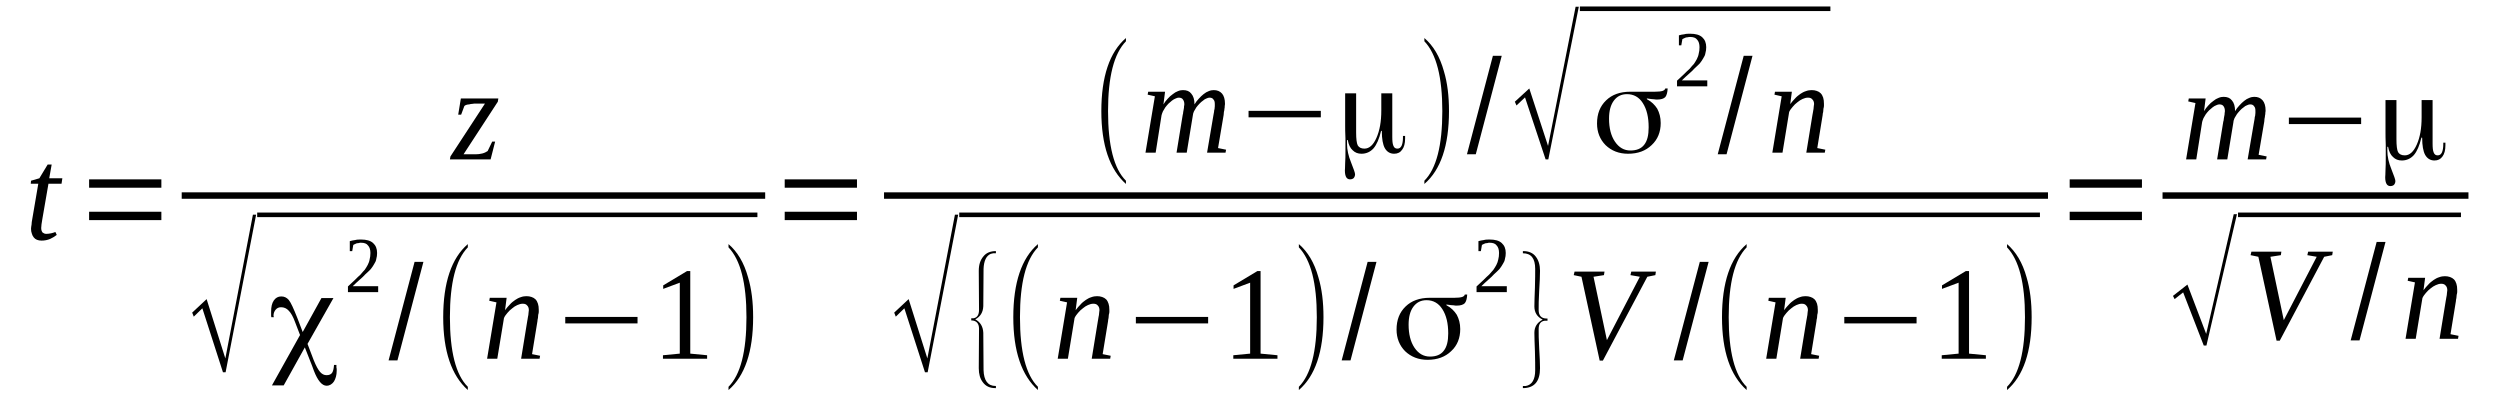 <?xml version='1.0' encoding='UTF-8'?>
<!-- This file was generated by dvisvgm 1.15.1 -->
<svg height='42pt' version='1.1' viewBox='0 -42 265 42' width='265pt' xmlns='http://www.w3.org/2000/svg' xmlns:xlink='http://www.w3.org/1999/xlink'>
<defs>
<clipPath id='clip1'>
<path clip-rule='evenodd' d='M0 -42H264.919V-0.027H0V-42'/>
</clipPath>
</defs>
<g id='page1'>
<g>
<path clip-path='url(#clip1)' d='M4.367 -17.84C4.367 -17.613 4.426 -17.469 4.512 -17.355C4.625 -17.27 4.738 -17.211 4.906 -17.211C5.078 -17.211 5.25 -17.238 5.418 -17.27C5.559 -17.297 5.73 -17.355 5.871 -17.41L6.016 -17.098C5.789 -16.926 5.559 -16.781 5.305 -16.668C5.023 -16.555 4.738 -16.496 4.398 -16.496C4.227 -16.496 4.059 -16.523 3.914 -16.582C3.773 -16.641 3.66 -16.727 3.574 -16.84C3.488 -16.953 3.406 -17.098 3.375 -17.238C3.32 -17.383 3.289 -17.555 3.289 -17.754C3.289 -17.867 3.32 -18.039 3.348 -18.211C3.348 -18.383 3.375 -18.527 3.406 -18.699L4.059 -22.527H3.262L3.289 -22.844L4.172 -23.102L5.051 -24.559H5.477L5.219 -23.102H6.609L6.523 -22.527H5.137L4.484 -18.754C4.453 -18.555 4.426 -18.383 4.398 -18.211C4.398 -18.07 4.367 -17.926 4.367 -17.84Z' fill-rule='evenodd'/>
<path clip-path='url(#clip1)' d='M9.445 -18.668V-19.555H17.105V-18.668H9.445ZM9.445 -22.102V-22.988H17.105V-22.102H9.445Z' fill-rule='evenodd'/>
<path clip-path='url(#clip1)' d='M47.691 -25.102L47.746 -25.418L51.406 -31.02H50.441C50.328 -31.02 50.187 -31.02 50.074 -30.992C49.961 -30.992 49.847 -30.965 49.734 -30.934C49.617 -30.934 49.504 -30.906 49.422 -30.879C49.336 -30.848 49.277 -30.82 49.222 -30.762L48.882 -29.848H48.57L48.851 -31.563H52.824L52.769 -31.219L49.136 -25.645H50.414C50.64 -25.645 50.894 -25.672 51.121 -25.731C51.351 -25.789 51.519 -25.875 51.691 -25.988L52.172 -26.988H52.484L52.004 -25.102H47.691Z' fill-rule='evenodd'/>
<path clip-path='url(#clip1)' d='M19.261 -21.613H81.109V-20.93H19.261V-21.613Z' fill-rule='evenodd'/>
<path clip-path='url(#clip1)' d='M23.632 -2.543L21.449 -9.321L20.539 -8.434L20.371 -8.863L21.902 -10.293L23.886 -4.004L26.808 -19.242H27.148L23.914 -2.543H23.632Z' fill-rule='evenodd'/>
<path clip-path='url(#clip1)' d='M27.262 -19.469H80.285V-18.985H27.262V-19.469Z' fill-rule='evenodd'/>
<path clip-path='url(#clip1)' d='M34.074 -10.406H35.347L32.597 -5.547L33.25 -3.832C33.504 -3.203 33.73 -2.801 33.929 -2.574C34.129 -2.344 34.355 -2.231 34.613 -2.231C34.894 -2.231 35.093 -2.317 35.207 -2.488C35.32 -2.66 35.379 -2.946 35.406 -3.317H35.66C35.66 -3.231 35.66 -3.145 35.66 -3.059C35.691 -2.973 35.691 -2.86 35.691 -2.715C35.691 -2.231 35.574 -1.86 35.406 -1.574C35.207 -1.285 34.953 -1.113 34.613 -1.113C34.129 -1.113 33.675 -1.66 33.277 -2.688L33.078 -3.231L32.312 -5.176L30.07 -1.145H28.824L31.804 -6.488L31.265 -7.891C31.066 -8.434 30.839 -8.836 30.609 -9.063C30.382 -9.321 30.101 -9.434 29.789 -9.434C29.562 -9.434 29.363 -9.348 29.222 -9.176C29.078 -9.004 28.992 -8.805 28.992 -8.52C28.992 -8.492 28.992 -8.461 29.023 -8.434C29.023 -8.406 29.023 -8.375 29.023 -8.375H28.765C28.738 -8.461 28.738 -8.52 28.738 -8.606C28.738 -8.692 28.738 -8.805 28.738 -8.977C28.738 -9.465 28.824 -9.863 29.023 -10.149C29.222 -10.434 29.476 -10.578 29.816 -10.578C30.128 -10.578 30.382 -10.465 30.609 -10.207C30.839 -9.922 31.121 -9.293 31.519 -8.293L32.086 -6.805L34.074 -10.406Z' fill-rule='evenodd'/>
<path clip-path='url(#clip1)' d='M40.086 -11.035H36.882V-11.637C37.164 -11.895 37.39 -12.121 37.617 -12.324C37.843 -12.551 38.015 -12.723 38.214 -12.895C38.382 -13.094 38.527 -13.266 38.668 -13.41C38.781 -13.582 38.894 -13.75 38.98 -13.922C39.066 -14.094 39.152 -14.297 39.179 -14.496C39.234 -14.695 39.265 -14.926 39.265 -15.18C39.265 -15.524 39.179 -15.809 39.007 -15.981C38.867 -16.184 38.613 -16.27 38.269 -16.27C38.187 -16.27 38.101 -16.27 38.043 -16.238C37.961 -16.238 37.875 -16.211 37.816 -16.211C37.761 -16.184 37.675 -16.152 37.617 -16.125C37.562 -16.098 37.504 -16.067 37.449 -16.039L37.336 -15.383H37.078V-16.438C37.25 -16.496 37.449 -16.524 37.648 -16.555C37.843 -16.61 38.043 -16.61 38.269 -16.61C38.839 -16.61 39.265 -16.496 39.547 -16.238C39.832 -15.981 39.972 -15.641 39.972 -15.18C39.972 -14.953 39.945 -14.754 39.886 -14.551C39.859 -14.352 39.773 -14.18 39.66 -14.008C39.547 -13.809 39.433 -13.637 39.293 -13.465C39.121 -13.293 38.953 -13.121 38.754 -12.953C38.582 -12.75 38.355 -12.551 38.129 -12.352S37.648 -11.922 37.39 -11.664H40.086V-11.035Z' fill-rule='evenodd'/>
<path clip-path='url(#clip1)' d='M41.191 -3.801L43.945 -14.239H44.882L42.129 -3.801H41.191Z' fill-rule='evenodd'/>
<path clip-path='url(#clip1)' d='M49.589 -1V-0.656C47.859 -2.203 46.98 -4.774 46.98 -8.375C46.98 -12.035 47.859 -14.637 49.589 -16.125V-15.781C48.312 -14.465 47.691 -12.008 47.691 -8.375C47.691 -4.746 48.312 -2.258 49.589 -1Z' fill-rule='evenodd'/>
<path clip-path='url(#clip1)' d='M56.058 -9.121C56.058 -9.321 56.004 -9.492 55.89 -9.606C55.777 -9.75 55.632 -9.805 55.406 -9.805C55.207 -9.805 55.039 -9.75 54.839 -9.664C54.64 -9.578 54.468 -9.465 54.3 -9.321C54.101 -9.176 53.961 -9.035 53.789 -8.836C53.648 -8.664 53.504 -8.492 53.422 -8.293L52.711 -3.973H51.632L52.625 -9.949L51.859 -10.121L51.918 -10.434H53.703L53.535 -9.121C53.703 -9.348 53.875 -9.551 54.043 -9.719C54.214 -9.922 54.414 -10.063 54.613 -10.207C54.781 -10.32 54.98 -10.434 55.179 -10.492C55.406 -10.578 55.605 -10.606 55.804 -10.606S56.172 -10.578 56.343 -10.52C56.511 -10.465 56.656 -10.379 56.769 -10.266C56.882 -10.149 56.968 -9.977 57.023 -9.805C57.082 -9.637 57.109 -9.406 57.109 -9.149C57.109 -9.09 57.109 -9.035 57.109 -8.922C57.109 -8.836 57.082 -8.75 57.05 -8.633C57.05 -8.52 57.023 -8.406 57.023 -8.293C56.996 -8.176 56.968 -8.063 56.968 -7.949L56.398 -4.461L57.25 -4.289L57.195 -3.973H55.238L55.89 -7.977C55.918 -8.063 55.918 -8.176 55.945 -8.293C55.972 -8.406 55.972 -8.52 56.004 -8.606C56.004 -8.719 56.031 -8.805 56.031 -8.891C56.031 -8.977 56.058 -9.063 56.058 -9.121Z' fill-rule='evenodd'/>
<path clip-path='url(#clip1)' d='M59.918 -7.719V-8.406H67.578V-7.719H59.918Z' fill-rule='evenodd'/>
<path clip-path='url(#clip1)' d='M73.168 -4.516L74.953 -4.344V-3.973H70.273V-4.344L72.058 -4.516V-12.035L70.3 -11.379V-11.75L72.824 -13.266H73.168V-4.516Z' fill-rule='evenodd'/>
<path clip-path='url(#clip1)' d='M77.222 -1C78.5 -2.289 79.125 -4.746 79.125 -8.375C79.125 -11.981 78.5 -14.438 77.222 -15.781V-16.125C78.16 -15.324 78.867 -14.152 79.293 -12.61C79.664 -11.379 79.832 -9.977 79.832 -8.375C79.832 -4.719 78.953 -2.145 77.222 -0.656V-1Z' fill-rule='evenodd'/>
<path clip-path='url(#clip1)' d='M83.179 -18.668V-19.555H90.84V-18.668H83.179ZM83.179 -22.102V-22.988H90.84V-22.102H83.179Z' fill-rule='evenodd'/>
<path clip-path='url(#clip1)' d='M119.351 -22.844V-22.5C117.621 -24.043 116.742 -26.617 116.742 -30.219C116.742 -33.879 117.621 -36.481 119.351 -37.969V-37.625C118.074 -36.309 117.453 -33.852 117.453 -30.219C117.453 -26.59 118.074 -24.102 119.351 -22.844Z' fill-rule='evenodd'/>
<path clip-path='url(#clip1)' d='M126.617 -30.934C126.757 -31.164 126.898 -31.363 127.07 -31.535C127.238 -31.735 127.41 -31.879 127.578 -32.02C127.75 -32.164 127.949 -32.278 128.117 -32.336C128.316 -32.422 128.488 -32.449 128.656 -32.449C129.027 -32.449 129.308 -32.336 129.539 -32.078C129.734 -31.848 129.847 -31.477 129.847 -31.02C129.847 -30.965 129.847 -30.879 129.82 -30.762C129.82 -30.676 129.82 -30.563 129.793 -30.477C129.793 -30.363 129.765 -30.25 129.734 -30.133C129.734 -30.02 129.707 -29.907 129.707 -29.82L129.113 -26.305L129.964 -26.133L129.906 -25.817H127.949L128.629 -29.82C128.656 -29.907 128.656 -30.02 128.687 -30.133C128.687 -30.25 128.714 -30.363 128.742 -30.449C128.742 -30.563 128.769 -30.649 128.769 -30.735C128.769 -30.848 128.769 -30.906 128.769 -30.965C128.769 -31.164 128.742 -31.336 128.629 -31.449C128.543 -31.594 128.402 -31.649 128.203 -31.649C128.117 -31.649 128.003 -31.621 127.89 -31.563C127.75 -31.508 127.636 -31.449 127.523 -31.336C127.382 -31.25 127.269 -31.133 127.156 -31.02C127.039 -30.906 126.925 -30.762 126.812 -30.621C126.73 -30.477 126.644 -30.336 126.558 -30.192C126.5 -30.047 126.445 -29.907 126.445 -29.789L125.793 -25.817H124.714L125.367 -29.82C125.394 -29.907 125.421 -30.02 125.421 -30.133C125.453 -30.25 125.453 -30.363 125.48 -30.449C125.507 -30.563 125.507 -30.649 125.507 -30.735C125.539 -30.848 125.539 -30.906 125.539 -30.965C125.539 -31.164 125.48 -31.336 125.394 -31.449C125.308 -31.594 125.14 -31.649 124.941 -31.649C124.855 -31.649 124.742 -31.621 124.629 -31.563C124.488 -31.508 124.375 -31.449 124.23 -31.336C124.117 -31.25 124.003 -31.133 123.863 -31.02C123.75 -30.906 123.636 -30.762 123.523 -30.621C123.437 -30.477 123.351 -30.336 123.269 -30.192C123.211 -30.047 123.152 -29.907 123.125 -29.789L122.5 -25.817H121.421L122.418 -31.793L121.652 -31.965L121.707 -32.278H123.496L123.324 -30.934C123.464 -31.164 123.609 -31.363 123.777 -31.535C123.949 -31.735 124.117 -31.879 124.316 -32.02C124.488 -32.164 124.687 -32.278 124.855 -32.336C125.054 -32.422 125.226 -32.449 125.394 -32.449C125.793 -32.449 126.078 -32.336 126.273 -32.078C126.5 -31.82 126.617 -31.449 126.617 -30.934Z' fill-rule='evenodd'/>
<path clip-path='url(#clip1)' d='M132.347 -29.563V-30.25H140.007V-29.563H132.347Z' fill-rule='evenodd'/>
<path clip-path='url(#clip1)' d='M143.75 -27.961C143.75 -27.274 143.808 -26.817 143.921 -26.59C144.062 -26.36 144.289 -26.246 144.628 -26.246C145.14 -26.246 145.566 -26.617 145.906 -27.391C146.246 -28.16 146.418 -29.106 146.418 -30.278V-32.106H147.582V-27.504C147.582 -27.074 147.609 -26.762 147.695 -26.559C147.781 -26.332 147.921 -26.246 148.121 -26.246C148.32 -26.246 148.461 -26.332 148.574 -26.559C148.66 -26.762 148.714 -27.047 148.714 -27.418V-27.59H148.941C148.941 -27.563 148.941 -27.531 148.941 -27.504C148.941 -27.445 148.941 -27.391 148.941 -27.305C148.941 -26.789 148.828 -26.387 148.628 -26.133C148.433 -25.844 148.148 -25.703 147.781 -25.703C147.355 -25.703 147.011 -25.902 146.785 -26.305C146.586 -26.676 146.472 -27.274 146.472 -28.106C146.472 -28.106 146.445 -28.133 146.445 -28.133C146.418 -28.133 146.39 -28.133 146.39 -28.106C146.191 -27.274 145.933 -26.676 145.593 -26.274C145.254 -25.902 144.828 -25.703 144.316 -25.703C143.949 -25.703 143.636 -25.817 143.382 -26.074C143.125 -26.305 142.957 -26.645 142.871 -27.133C142.871 -27.16 142.843 -27.16 142.816 -27.16C142.816 -27.16 142.785 -27.16 142.785 -27.133C142.785 -27.047 142.785 -26.902 142.785 -26.731C142.785 -26.133 142.929 -25.473 143.211 -24.789C143.496 -24.074 143.636 -23.672 143.636 -23.531C143.636 -23.36 143.582 -23.242 143.496 -23.129C143.41 -23.043 143.269 -22.988 143.097 -22.988C142.929 -22.988 142.785 -23.07 142.699 -23.215C142.617 -23.36 142.558 -23.586 142.558 -23.93C142.558 -24.016 142.586 -24.274 142.586 -24.703C142.617 -25.129 142.617 -25.531 142.617 -25.902C142.617 -26.246 142.617 -26.731 142.617 -27.332C142.586 -27.961 142.586 -28.391 142.586 -28.676V-32.106H143.75V-27.961Z' fill-rule='evenodd'/>
<path clip-path='url(#clip1)' d='M150.984 -22.844C152.261 -24.129 152.886 -26.59 152.886 -30.219C152.886 -33.821 152.261 -36.282 150.984 -37.625V-37.969C151.921 -37.168 152.628 -35.996 153.054 -34.449C153.425 -33.223 153.593 -31.82 153.593 -30.219C153.593 -26.559 152.714 -23.988 150.984 -22.5V-22.844Z' fill-rule='evenodd'/>
<path clip-path='url(#clip1)' d='M155.496 -25.645L158.246 -36.082H159.183L156.433 -25.645H155.496Z' fill-rule='evenodd'/>
<path clip-path='url(#clip1)' d='M163.836 -25.102L161.652 -31.676L160.746 -30.82L160.574 -31.219L162.105 -32.621L164.093 -26.531L167.015 -41.285H167.355L164.121 -25.102H163.836Z' fill-rule='evenodd'/>
<path clip-path='url(#clip1)' d='M167.468 -41.313H194.022V-40.828H167.468V-41.313Z' fill-rule='evenodd'/>
<path clip-path='url(#clip1)' d='M172.828 -26.047C173.484 -26.047 173.964 -26.246 174.277 -26.645C174.617 -27.074 174.757 -27.676 174.757 -28.504C174.757 -29.563 174.562 -30.418 174.136 -31.078C173.738 -31.707 173.171 -32.02 172.461 -32.02C171.867 -32.02 171.41 -31.793 171.07 -31.336C170.73 -30.879 170.558 -30.25 170.558 -29.418C170.558 -28.445 170.757 -27.617 171.183 -26.988C171.609 -26.36 172.148 -26.047 172.828 -26.047ZM174.589 -31.477C175.07 -31.219 175.41 -30.879 175.668 -30.477C175.894 -30.047 176.035 -29.563 176.035 -28.961C176.035 -28.02 175.722 -27.219 175.07 -26.617C174.445 -26.016 173.625 -25.703 172.574 -25.703C171.609 -25.703 170.816 -26.016 170.191 -26.617C169.597 -27.219 169.285 -27.988 169.285 -28.906C169.285 -29.934 169.597 -30.735 170.25 -31.363C170.871 -31.965 171.722 -32.278 172.8 -32.278C173.027 -32.278 173.425 -32.278 173.992 -32.278C174.589 -32.278 175.07 -32.278 175.41 -32.278C175.781 -32.278 176.062 -32.309 176.234 -32.364C176.406 -32.422 176.488 -32.508 176.519 -32.621H176.773C176.746 -32.164 176.66 -31.879 176.519 -31.707C176.347 -31.535 176.062 -31.449 175.668 -31.449C175.582 -31.449 175.468 -31.449 175.328 -31.477C175.183 -31.477 174.957 -31.508 174.589 -31.563C174.562 -31.563 174.562 -31.535 174.562 -31.535C174.562 -31.508 174.562 -31.508 174.589 -31.477Z' fill-rule='evenodd'/>
<path clip-path='url(#clip1)' d='M180.972 -32.852H177.765V-33.449C178.05 -33.707 178.277 -33.938 178.503 -34.137C178.73 -34.364 178.902 -34.535 179.101 -34.707C179.269 -34.91 179.41 -35.078 179.554 -35.223C179.668 -35.395 179.781 -35.567 179.867 -35.739C179.949 -35.91 180.035 -36.11 180.062 -36.309C180.121 -36.508 180.148 -36.739 180.148 -36.996C180.148 -37.34 180.062 -37.625 179.894 -37.797C179.753 -37.996 179.496 -38.082 179.156 -38.082C179.07 -38.082 178.988 -38.082 178.929 -38.055C178.843 -38.055 178.757 -38.024 178.703 -38.024C178.644 -37.996 178.562 -37.969 178.503 -37.938C178.449 -37.91 178.39 -37.883 178.332 -37.852L178.218 -37.196H177.964V-38.254C178.136 -38.313 178.332 -38.34 178.531 -38.367C178.73 -38.426 178.929 -38.426 179.156 -38.426C179.722 -38.426 180.148 -38.313 180.433 -38.055C180.718 -37.797 180.859 -37.453 180.859 -36.996C180.859 -36.766 180.832 -36.567 180.773 -36.367C180.746 -36.168 180.66 -35.996 180.546 -35.824C180.433 -35.625 180.32 -35.453 180.179 -35.281C180.007 -35.11 179.836 -34.938 179.64 -34.766C179.468 -34.567 179.242 -34.364 179.015 -34.164C178.789 -33.965 178.531 -33.735 178.277 -33.481H180.972V-32.852Z' fill-rule='evenodd'/>
<path clip-path='url(#clip1)' d='M182.078 -25.645L184.832 -36.082H185.765L183.015 -25.645H182.078Z' fill-rule='evenodd'/>
<path clip-path='url(#clip1)' d='M192.293 -30.965C192.293 -31.164 192.234 -31.336 192.121 -31.449C192.007 -31.594 191.867 -31.649 191.64 -31.649C191.441 -31.649 191.269 -31.594 191.07 -31.508C190.875 -31.422 190.703 -31.305 190.531 -31.164C190.336 -31.02 190.191 -30.879 190.023 -30.676C189.879 -30.504 189.738 -30.336 189.652 -30.133L188.945 -25.817H187.867L188.859 -31.793L188.093 -31.965L188.148 -32.278H189.937L189.765 -30.965C189.937 -31.192 190.105 -31.391 190.277 -31.563C190.449 -31.762 190.644 -31.906 190.843 -32.051C191.015 -32.164 191.214 -32.278 191.414 -32.336C191.64 -32.422 191.839 -32.449 192.035 -32.449C192.234 -32.449 192.406 -32.422 192.574 -32.364C192.746 -32.309 192.886 -32.223 193 -32.106C193.113 -31.992 193.199 -31.82 193.257 -31.649C193.312 -31.477 193.339 -31.25 193.339 -30.992C193.339 -30.934 193.339 -30.879 193.339 -30.762C193.339 -30.676 193.312 -30.59 193.285 -30.477C193.285 -30.363 193.257 -30.25 193.257 -30.133C193.226 -30.02 193.199 -29.907 193.199 -29.789L192.632 -26.305L193.484 -26.133L193.425 -25.817H191.468L192.121 -29.82C192.148 -29.907 192.148 -30.02 192.179 -30.133C192.207 -30.25 192.207 -30.363 192.234 -30.449C192.234 -30.563 192.261 -30.649 192.261 -30.735S192.293 -30.906 192.293 -30.965Z' fill-rule='evenodd'/>
<path clip-path='url(#clip1)' d='M93.707 -21.613H217.087V-20.93H93.707V-21.613Z' fill-rule='evenodd'/>
<path clip-path='url(#clip1)' d='M98.046 -2.543L95.863 -9.321L94.953 -8.434L94.785 -8.863L96.316 -10.293L98.3 -4.004L101.222 -19.242H101.566L98.332 -2.543H98.046Z' fill-rule='evenodd'/>
<path clip-path='url(#clip1)' d='M101.681 -19.469H216.233V-18.985H101.681V-19.469Z' fill-rule='evenodd'/>
<path clip-path='url(#clip1)' d='M105.566 -0.86H105.507C104.914 -0.86 104.488 -1.059 104.175 -1.488C103.89 -1.86 103.75 -2.344 103.75 -2.973L103.777 -7.149C103.777 -7.719 103.492 -8.035 102.953 -8.035V-8.262H103.183C103.578 -8.321 103.777 -8.633 103.777 -9.149L103.75 -13.293C103.75 -13.953 103.918 -14.438 104.23 -14.809C104.543 -15.211 104.996 -15.383 105.566 -15.383V-15.152H105.281L105.027 -15.094C104.543 -14.895 104.289 -14.352 104.257 -13.496L104.23 -9.551C104.203 -8.891 103.918 -8.434 103.378 -8.149C103.918 -7.863 104.203 -7.375 104.23 -6.719L104.257 -2.774C104.289 -1.66 104.714 -1.086 105.535 -1.086C105.566 -1.086 105.566 -1.086 105.566 -1.086V-0.86Z' fill-rule='evenodd'/>
<path clip-path='url(#clip1)' d='M110.019 -1V-0.656C108.289 -2.203 107.41 -4.774 107.41 -8.375C107.41 -12.035 108.289 -14.637 110.019 -16.125V-15.781C108.742 -14.465 108.117 -12.008 108.117 -8.375C108.117 -4.746 108.742 -2.258 110.019 -1Z' fill-rule='evenodd'/>
<path clip-path='url(#clip1)' d='M116.543 -9.121C116.543 -9.321 116.488 -9.492 116.375 -9.606C116.261 -9.75 116.117 -9.805 115.89 -9.805C115.691 -9.805 115.523 -9.75 115.324 -9.664C115.125 -9.578 114.957 -9.465 114.785 -9.321C114.586 -9.176 114.445 -9.035 114.273 -8.836C114.132 -8.664 113.992 -8.492 113.906 -8.293L113.195 -3.973H112.117L113.109 -9.949L112.343 -10.121L112.402 -10.434H114.187L114.019 -9.121C114.187 -9.348 114.359 -9.551 114.531 -9.719C114.699 -9.922 114.898 -10.063 115.097 -10.207C115.265 -10.32 115.464 -10.434 115.664 -10.492C115.89 -10.578 116.089 -10.606 116.289 -10.606C116.488 -10.606 116.656 -10.578 116.828 -10.52C116.996 -10.465 117.14 -10.379 117.254 -10.266C117.367 -10.149 117.453 -9.977 117.507 -9.805C117.566 -9.637 117.593 -9.406 117.593 -9.149C117.593 -9.09 117.593 -9.035 117.593 -8.922C117.593 -8.836 117.566 -8.75 117.535 -8.633C117.535 -8.52 117.507 -8.406 117.507 -8.293C117.48 -8.176 117.453 -8.063 117.453 -7.949L116.882 -4.461L117.734 -4.289L117.679 -3.973H115.722L116.375 -7.977C116.402 -8.063 116.402 -8.176 116.429 -8.293C116.457 -8.406 116.457 -8.52 116.488 -8.606C116.488 -8.719 116.515 -8.805 116.515 -8.891C116.515 -8.977 116.543 -9.063 116.543 -9.121Z' fill-rule='evenodd'/>
<path clip-path='url(#clip1)' d='M120.402 -7.719V-8.406H128.062V-7.719H120.402Z' fill-rule='evenodd'/>
<path clip-path='url(#clip1)' d='M133.621 -4.516L135.41 -4.344V-3.973H130.73V-4.344L132.515 -4.516V-12.035L130.757 -11.379V-11.75L133.281 -13.266H133.621V-4.516Z' fill-rule='evenodd'/>
<path clip-path='url(#clip1)' d='M137.679 -1C138.957 -2.289 139.582 -4.746 139.582 -8.375C139.582 -11.981 138.957 -14.438 137.679 -15.781V-16.125C138.617 -15.324 139.324 -14.152 139.75 -12.61C140.121 -11.379 140.289 -9.977 140.289 -8.375C140.289 -4.719 139.41 -2.145 137.679 -0.656V-1Z' fill-rule='evenodd'/>
<path clip-path='url(#clip1)' d='M142.218 -3.801L144.968 -14.239H145.906L143.156 -3.801H142.218Z' fill-rule='evenodd'/>
<path clip-path='url(#clip1)' d='M151.582 -4.203C152.234 -4.203 152.714 -4.403 153.027 -4.805C153.367 -5.231 153.511 -5.832 153.511 -6.66C153.511 -7.719 153.312 -8.578 152.886 -9.235C152.488 -9.863 151.921 -10.18 151.211 -10.18C150.617 -10.18 150.164 -9.949 149.82 -9.492C149.48 -9.035 149.312 -8.406 149.312 -7.578C149.312 -6.606 149.511 -5.774 149.933 -5.145C150.359 -4.516 150.898 -4.203 151.582 -4.203ZM153.339 -9.637C153.82 -9.379 154.164 -9.035 154.418 -8.633C154.644 -8.207 154.785 -7.719 154.785 -7.117C154.785 -6.176 154.476 -5.375 153.82 -4.774C153.199 -4.176 152.375 -3.86 151.324 -3.86C150.359 -3.86 149.566 -4.176 148.941 -4.774C148.347 -5.375 148.035 -6.149 148.035 -7.063C148.035 -8.09 148.347 -8.891 149 -9.52C149.625 -10.121 150.472 -10.434 151.55 -10.434C151.781 -10.434 152.175 -10.434 152.742 -10.434C153.339 -10.434 153.82 -10.434 154.164 -10.434C154.531 -10.434 154.816 -10.465 154.984 -10.52C155.156 -10.578 155.242 -10.664 155.269 -10.777H155.523C155.496 -10.32 155.41 -10.035 155.269 -9.863C155.097 -9.692 154.816 -9.606 154.418 -9.606C154.332 -9.606 154.218 -9.606 154.078 -9.637C153.937 -9.637 153.707 -9.664 153.339 -9.719C153.312 -9.719 153.312 -9.692 153.312 -9.692C153.312 -9.664 153.312 -9.664 153.339 -9.637Z' fill-rule='evenodd'/>
<path clip-path='url(#clip1)' d='M159.722 -11.035H156.515V-11.637C156.8 -11.895 157.027 -12.121 157.254 -12.324C157.48 -12.551 157.652 -12.723 157.851 -12.895C158.019 -13.094 158.164 -13.266 158.304 -13.41C158.418 -13.582 158.531 -13.75 158.617 -13.922C158.703 -14.094 158.785 -14.297 158.816 -14.496C158.871 -14.695 158.898 -14.926 158.898 -15.18C158.898 -15.524 158.816 -15.809 158.644 -15.981C158.504 -16.184 158.246 -16.27 157.906 -16.27C157.824 -16.27 157.738 -16.27 157.679 -16.238C157.593 -16.238 157.511 -16.211 157.453 -16.211C157.398 -16.184 157.312 -16.152 157.254 -16.125C157.199 -16.098 157.14 -16.067 157.086 -16.039L156.972 -15.383H156.714V-16.438C156.886 -16.496 157.086 -16.524 157.285 -16.555C157.48 -16.61 157.679 -16.61 157.906 -16.61C158.476 -16.61 158.898 -16.496 159.183 -16.238C159.468 -15.981 159.609 -15.641 159.609 -15.18C159.609 -14.953 159.582 -14.754 159.523 -14.551C159.496 -14.352 159.41 -14.18 159.296 -14.008C159.183 -13.809 159.07 -13.637 158.929 -13.465C158.757 -13.293 158.589 -13.121 158.39 -12.953C158.218 -12.75 157.992 -12.551 157.765 -12.352S157.285 -11.922 157.027 -11.664H159.722V-11.035Z' fill-rule='evenodd'/>
<path clip-path='url(#clip1)' d='M161.425 -0.86V-1.086H161.738C162.39 -1.199 162.73 -1.774 162.73 -2.746C162.73 -3.203 162.73 -3.86 162.703 -4.746C162.671 -5.606 162.644 -6.262 162.644 -6.719C162.644 -7.348 162.929 -7.805 163.523 -8.121C162.929 -8.406 162.644 -8.891 162.644 -9.52C162.644 -9.977 162.671 -10.637 162.703 -11.524C162.73 -12.406 162.73 -13.067 162.73 -13.496C162.73 -14.61 162.304 -15.152 161.425 -15.152V-15.383H161.48C162.05 -15.383 162.504 -15.18 162.785 -14.809C163.097 -14.41 163.242 -13.895 163.242 -13.293C163.242 -12.781 163.211 -12.094 163.156 -11.207C163.097 -10.293 163.097 -9.606 163.097 -9.149C163.097 -8.547 163.382 -8.235 163.949 -8.235H164.035V-8.004H163.75C163.296 -7.949 163.097 -7.633 163.097 -7.117C163.097 -6.66 163.097 -5.977 163.156 -5.059C163.211 -4.145 163.242 -3.461 163.242 -2.973C163.242 -1.574 162.644 -0.86 161.425 -0.86Z' fill-rule='evenodd'/>
<path clip-path='url(#clip1)' d='M175.523 -13.207L175.468 -12.836L174.617 -12.664L169.906 -3.774H169.566L167.636 -12.664L166.816 -12.836L166.902 -13.207H170.078L170.019 -12.836L168.914 -12.664L170.332 -5.946L173.824 -12.664L172.828 -12.836L172.914 -13.207H175.523Z' fill-rule='evenodd'/>
<path clip-path='url(#clip1)' d='M177.425 -3.801L180.179 -14.239H181.113L178.363 -3.801H177.425Z' fill-rule='evenodd'/>
<path clip-path='url(#clip1)' d='M185.144 -1V-0.656C183.41 -2.203 182.531 -4.774 182.531 -8.375C182.531 -12.035 183.41 -14.637 185.144 -16.125V-15.781C183.867 -14.465 183.242 -12.008 183.242 -8.375C183.242 -4.746 183.867 -2.258 185.144 -1Z' fill-rule='evenodd'/>
<path clip-path='url(#clip1)' d='M191.64 -9.121C191.64 -9.321 191.582 -9.492 191.468 -9.606C191.355 -9.75 191.214 -9.805 190.988 -9.805C190.789 -9.805 190.617 -9.75 190.418 -9.664C190.222 -9.578 190.05 -9.465 189.878 -9.321C189.683 -9.176 189.539 -9.035 189.371 -8.836C189.226 -8.664 189.086 -8.492 189 -8.293L188.293 -3.973H187.214L188.207 -9.949L187.441 -10.121L187.496 -10.434H189.285L189.113 -9.121C189.285 -9.348 189.453 -9.551 189.625 -9.719C189.796 -9.922 189.992 -10.063 190.191 -10.207C190.363 -10.32 190.562 -10.434 190.761 -10.492C190.988 -10.578 191.183 -10.606 191.382 -10.606C191.582 -10.606 191.753 -10.578 191.921 -10.52C192.093 -10.465 192.234 -10.379 192.347 -10.266C192.461 -10.149 192.546 -9.977 192.605 -9.805C192.66 -9.637 192.687 -9.406 192.687 -9.149C192.687 -9.09 192.687 -9.035 192.687 -8.922C192.687 -8.836 192.66 -8.75 192.632 -8.633C192.632 -8.52 192.605 -8.406 192.605 -8.293C192.574 -8.176 192.546 -8.063 192.546 -7.949L191.98 -4.461L192.832 -4.289L192.773 -3.973H190.816L191.468 -7.977C191.496 -8.063 191.496 -8.176 191.527 -8.293C191.554 -8.406 191.554 -8.52 191.582 -8.606C191.582 -8.719 191.609 -8.805 191.609 -8.891C191.609 -8.977 191.64 -9.063 191.64 -9.121Z' fill-rule='evenodd'/>
<path clip-path='url(#clip1)' d='M195.496 -7.719V-8.406H203.156V-7.719H195.496Z' fill-rule='evenodd'/>
<path clip-path='url(#clip1)' d='M208.718 -4.516L210.503 -4.344V-3.973H205.824V-4.344L207.613 -4.516V-12.035L205.851 -11.379V-11.75L208.378 -13.266H208.718V-4.516Z' fill-rule='evenodd'/>
<path clip-path='url(#clip1)' d='M212.746 -1C214.023 -2.289 214.648 -4.746 214.648 -8.375C214.648 -11.981 214.023 -14.438 212.746 -15.781V-16.125C213.683 -15.324 214.39 -14.152 214.816 -12.61C215.187 -11.379 215.355 -9.977 215.355 -8.375C215.355 -4.719 214.476 -2.145 212.746 -0.656V-1Z' fill-rule='evenodd'/>
<path clip-path='url(#clip1)' d='M219.386 -18.668V-19.555H227.046V-18.668H219.386ZM219.386 -22.102V-22.988H227.046V-22.102H219.386Z' fill-rule='evenodd'/>
<path clip-path='url(#clip1)' d='M236.918 -30.219C237.058 -30.449 237.203 -30.649 237.371 -30.82C237.543 -31.02 237.711 -31.164 237.882 -31.305C238.05 -31.449 238.25 -31.563 238.421 -31.621C238.621 -31.707 238.789 -31.735 238.961 -31.735C239.328 -31.735 239.613 -31.621 239.839 -31.363C240.039 -31.133 240.152 -30.762 240.152 -30.305C240.152 -30.25 240.152 -30.164 240.125 -30.047C240.125 -29.961 240.125 -29.848 240.093 -29.762C240.093 -29.649 240.066 -29.535 240.039 -29.418C240.039 -29.305 240.011 -29.192 240.011 -29.106L239.414 -25.59L240.265 -25.418L240.207 -25.102H238.25L238.933 -29.106C238.961 -29.192 238.961 -29.305 238.988 -29.418C238.988 -29.535 239.015 -29.649 239.046 -29.735C239.046 -29.848 239.074 -29.934 239.074 -30.02C239.074 -30.133 239.074 -30.192 239.074 -30.25C239.074 -30.449 239.046 -30.621 238.933 -30.735C238.847 -30.879 238.707 -30.934 238.507 -30.934C238.421 -30.934 238.308 -30.906 238.195 -30.848C238.05 -30.793 237.937 -30.735 237.824 -30.621C237.683 -30.535 237.57 -30.418 237.457 -30.305C237.343 -30.192 237.23 -30.047 237.117 -29.907C237.031 -29.762 236.945 -29.621 236.859 -29.477C236.804 -29.332 236.746 -29.192 236.746 -29.074L236.093 -25.102H235.015L235.668 -29.106C235.699 -29.192 235.726 -29.305 235.726 -29.418C235.753 -29.535 235.753 -29.649 235.781 -29.735C235.812 -29.848 235.812 -29.934 235.812 -30.02C235.839 -30.133 235.839 -30.192 235.839 -30.25C235.839 -30.449 235.781 -30.621 235.699 -30.735C235.613 -30.879 235.441 -30.934 235.242 -30.934C235.16 -30.934 235.046 -30.906 234.933 -30.848C234.789 -30.793 234.675 -30.735 234.535 -30.621C234.421 -30.535 234.308 -30.418 234.164 -30.305C234.05 -30.192 233.937 -30.047 233.824 -29.907C233.742 -29.762 233.656 -29.621 233.57 -29.477C233.511 -29.332 233.457 -29.192 233.429 -29.074L232.804 -25.102H231.726L232.718 -31.078L231.953 -31.25L232.011 -31.563H233.796L233.628 -30.219C233.769 -30.449 233.91 -30.649 234.082 -30.82C234.25 -31.02 234.421 -31.164 234.621 -31.305C234.789 -31.449 234.988 -31.563 235.16 -31.621C235.359 -31.707 235.527 -31.735 235.699 -31.735C236.093 -31.735 236.378 -31.621 236.578 -31.363C236.804 -31.106 236.918 -30.735 236.918 -30.219Z' fill-rule='evenodd'/>
<path clip-path='url(#clip1)' d='M242.621 -28.848V-29.535H250.281V-28.848H242.621Z' fill-rule='evenodd'/>
<path clip-path='url(#clip1)' d='M254.023 -27.246C254.023 -26.559 254.082 -26.102 254.195 -25.875C254.336 -25.645 254.562 -25.532 254.906 -25.532C255.414 -25.532 255.839 -25.902 256.179 -26.676C256.523 -27.445 256.691 -28.391 256.691 -29.563V-31.391H257.855V-26.789C257.855 -26.36 257.882 -26.047 257.968 -25.844C258.054 -25.617 258.195 -25.532 258.394 -25.532S258.734 -25.617 258.847 -25.844C258.933 -26.047 258.988 -26.332 258.988 -26.703V-26.875H259.214C259.214 -26.848 259.214 -26.817 259.214 -26.789C259.214 -26.731 259.214 -26.676 259.214 -26.59C259.214 -26.074 259.101 -25.672 258.906 -25.418C258.707 -25.129 258.421 -24.988 258.054 -24.988C257.628 -24.988 257.289 -25.188 257.062 -25.59C256.863 -25.961 256.75 -26.559 256.75 -27.391C256.75 -27.391 256.718 -27.418 256.718 -27.418C256.691 -27.418 256.664 -27.418 256.664 -27.391C256.464 -26.559 256.211 -25.961 255.867 -25.559C255.527 -25.188 255.101 -24.988 254.593 -24.988C254.222 -24.988 253.91 -25.102 253.656 -25.36C253.402 -25.59 253.23 -25.93 253.144 -26.418C253.144 -26.445 253.117 -26.445 253.089 -26.445C253.089 -26.445 253.058 -26.445 253.058 -26.418C253.058 -26.332 253.058 -26.188 253.058 -26.016C253.058 -25.418 253.203 -24.758 253.484 -24.074C253.769 -23.36 253.91 -22.957 253.91 -22.817C253.91 -22.645 253.855 -22.527 253.769 -22.414C253.683 -22.328 253.543 -22.274 253.371 -22.274C253.203 -22.274 253.058 -22.356 252.976 -22.5C252.89 -22.645 252.832 -22.871 252.832 -23.215C252.832 -23.301 252.863 -23.559 252.863 -23.988C252.89 -24.414 252.89 -24.817 252.89 -25.188C252.89 -25.532 252.89 -26.016 252.89 -26.617C252.863 -27.246 252.863 -27.676 252.863 -27.961V-31.391H254.023V-27.246Z' fill-rule='evenodd'/>
<path clip-path='url(#clip1)' d='M229.229 -21.613H261.656V-20.93H229.229V-21.613Z' fill-rule='evenodd'/>
<path clip-path='url(#clip1)' d='M233.597 -5.375L231.414 -11.008L230.507 -10.293L230.336 -10.637L231.867 -11.836L233.855 -6.606L236.777 -19.297H237.117L233.882 -5.375H233.597Z' fill-rule='evenodd'/>
<path clip-path='url(#clip1)' d='M237.23 -19.469H260.862V-18.985H237.23V-19.469Z' fill-rule='evenodd'/>
<path clip-path='url(#clip1)' d='M247.273 -15.324L247.214 -14.953L246.363 -14.781L241.656 -5.891H241.316L239.386 -14.781L238.562 -14.953L238.648 -15.324H241.824L241.769 -14.953L240.664 -14.781L242.082 -8.063L245.57 -14.781L244.578 -14.953L244.664 -15.324H247.273Z' fill-rule='evenodd'/>
<path clip-path='url(#clip1)' d='M249.171 -5.918L251.925 -16.352H252.863L250.109 -5.918H249.171Z' fill-rule='evenodd'/>
<path clip-path='url(#clip1)' d='M259.414 -11.235C259.414 -11.438 259.359 -11.61 259.246 -11.723C259.132 -11.864 258.988 -11.922 258.761 -11.922C258.562 -11.922 258.394 -11.864 258.195 -11.777S257.828 -11.578 257.656 -11.438C257.457 -11.293 257.316 -11.149 257.144 -10.949C257.003 -10.777 256.863 -10.606 256.777 -10.406L256.066 -6.09H254.988L255.984 -12.067L255.214 -12.239L255.273 -12.551H257.062L256.89 -11.235C257.062 -11.465 257.23 -11.664 257.402 -11.836C257.57 -12.035 257.769 -12.18 257.968 -12.324C258.136 -12.438 258.336 -12.551 258.535 -12.61C258.761 -12.695 258.961 -12.723 259.16 -12.723C259.359 -12.723 259.527 -12.695 259.699 -12.637C259.871 -12.578 260.011 -12.492 260.125 -12.379C260.238 -12.266 260.324 -12.094 260.378 -11.922C260.437 -11.75 260.464 -11.524 260.464 -11.266C260.464 -11.207 260.464 -11.149 260.464 -11.035C260.464 -10.949 260.437 -10.864 260.41 -10.75C260.41 -10.637 260.378 -10.52 260.378 -10.406C260.351 -10.293 260.324 -10.18 260.324 -10.063L259.753 -6.574L260.605 -6.403L260.55 -6.09H258.593L259.246 -10.094C259.273 -10.18 259.273 -10.293 259.3 -10.406C259.332 -10.52 259.332 -10.637 259.359 -10.723C259.359 -10.836 259.386 -10.922 259.386 -11.008C259.386 -11.094 259.414 -11.18 259.414 -11.235Z' fill-rule='evenodd'/>
</g>
</g>
</svg>
